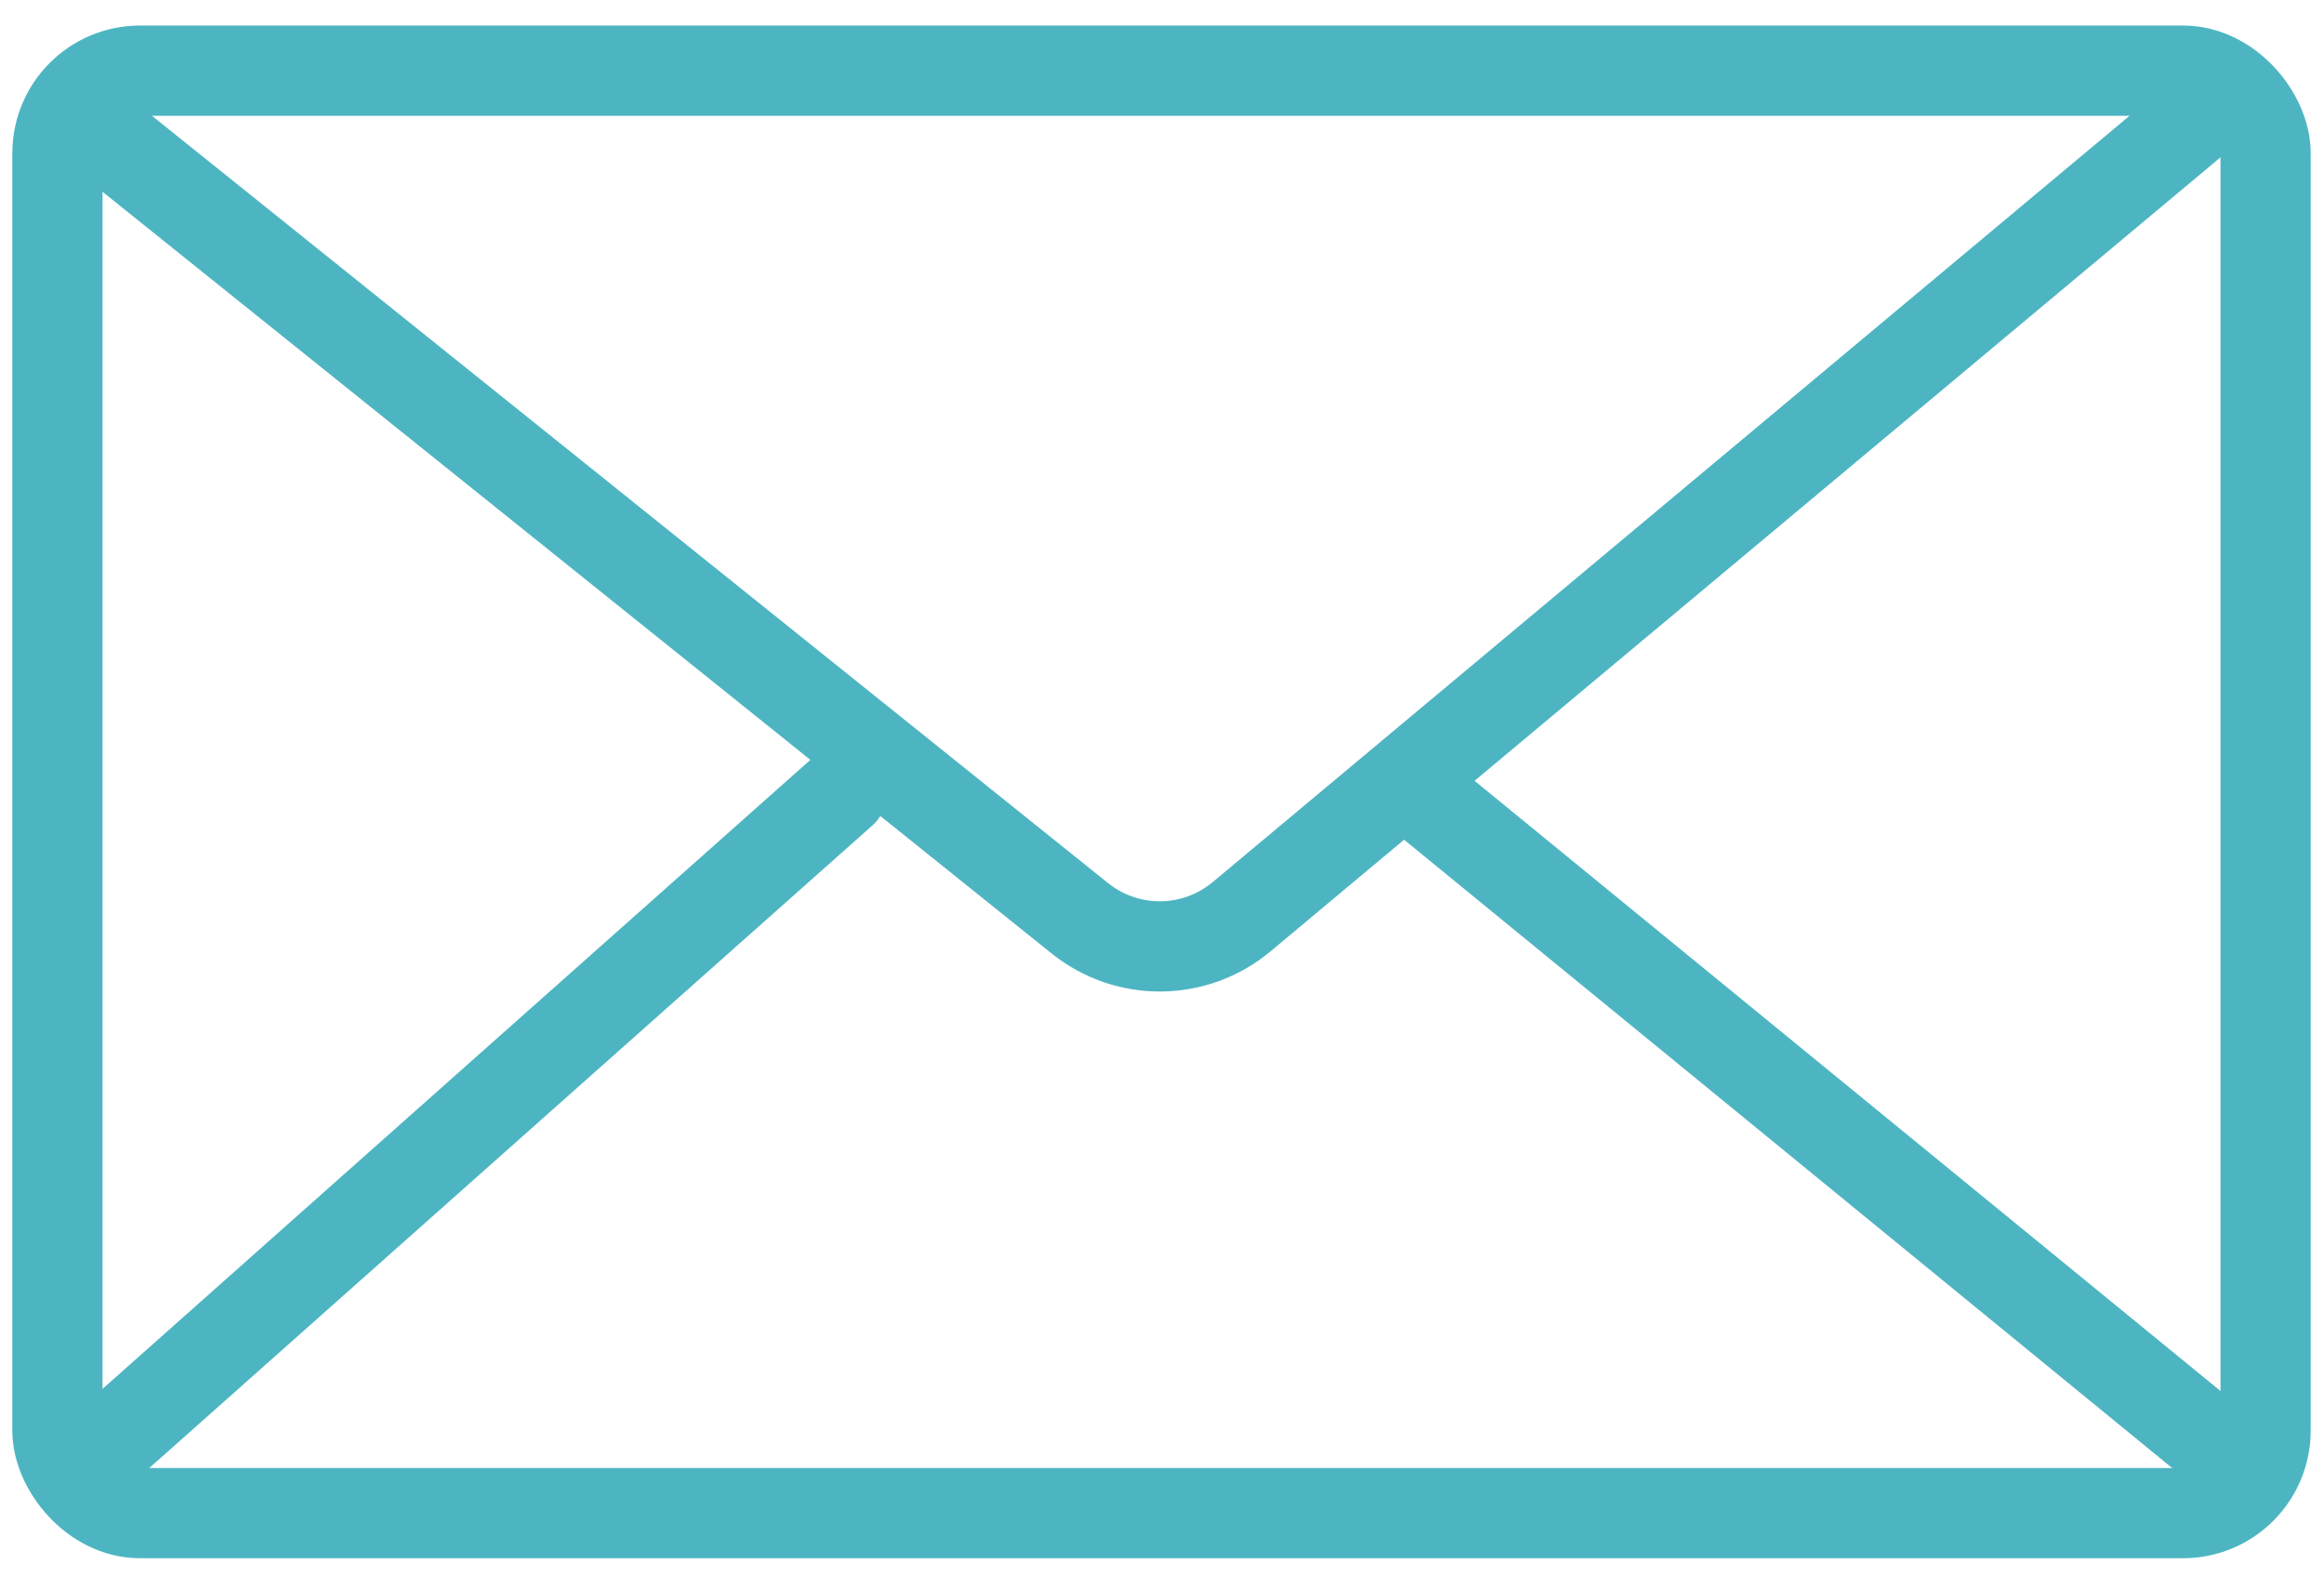 <svg width="38" height="26" viewBox="0 0 38 26" fill="none" xmlns="http://www.w3.org/2000/svg">
<rect x="0.939" y="1.155" width="36.106" height="23.579" rx="1.35" stroke="#4DB5C2" stroke-width="1.475"/>
<path d="M1.308 1.894L17.657 15.011C18.433 15.633 19.539 15.622 20.302 14.985L35.969 1.894" stroke="#4DB5C2" stroke-width="1.475" stroke-linecap="round"/>
<path d="M1.308 24.017L13.771 12.945" stroke="#4DB5C2" stroke-width="1.475" stroke-linecap="round"/>
<path d="M23.168 12.945L36.707 24.017" stroke="#4DB5C2" stroke-width="1.475" stroke-linecap="round"/>
</svg>
